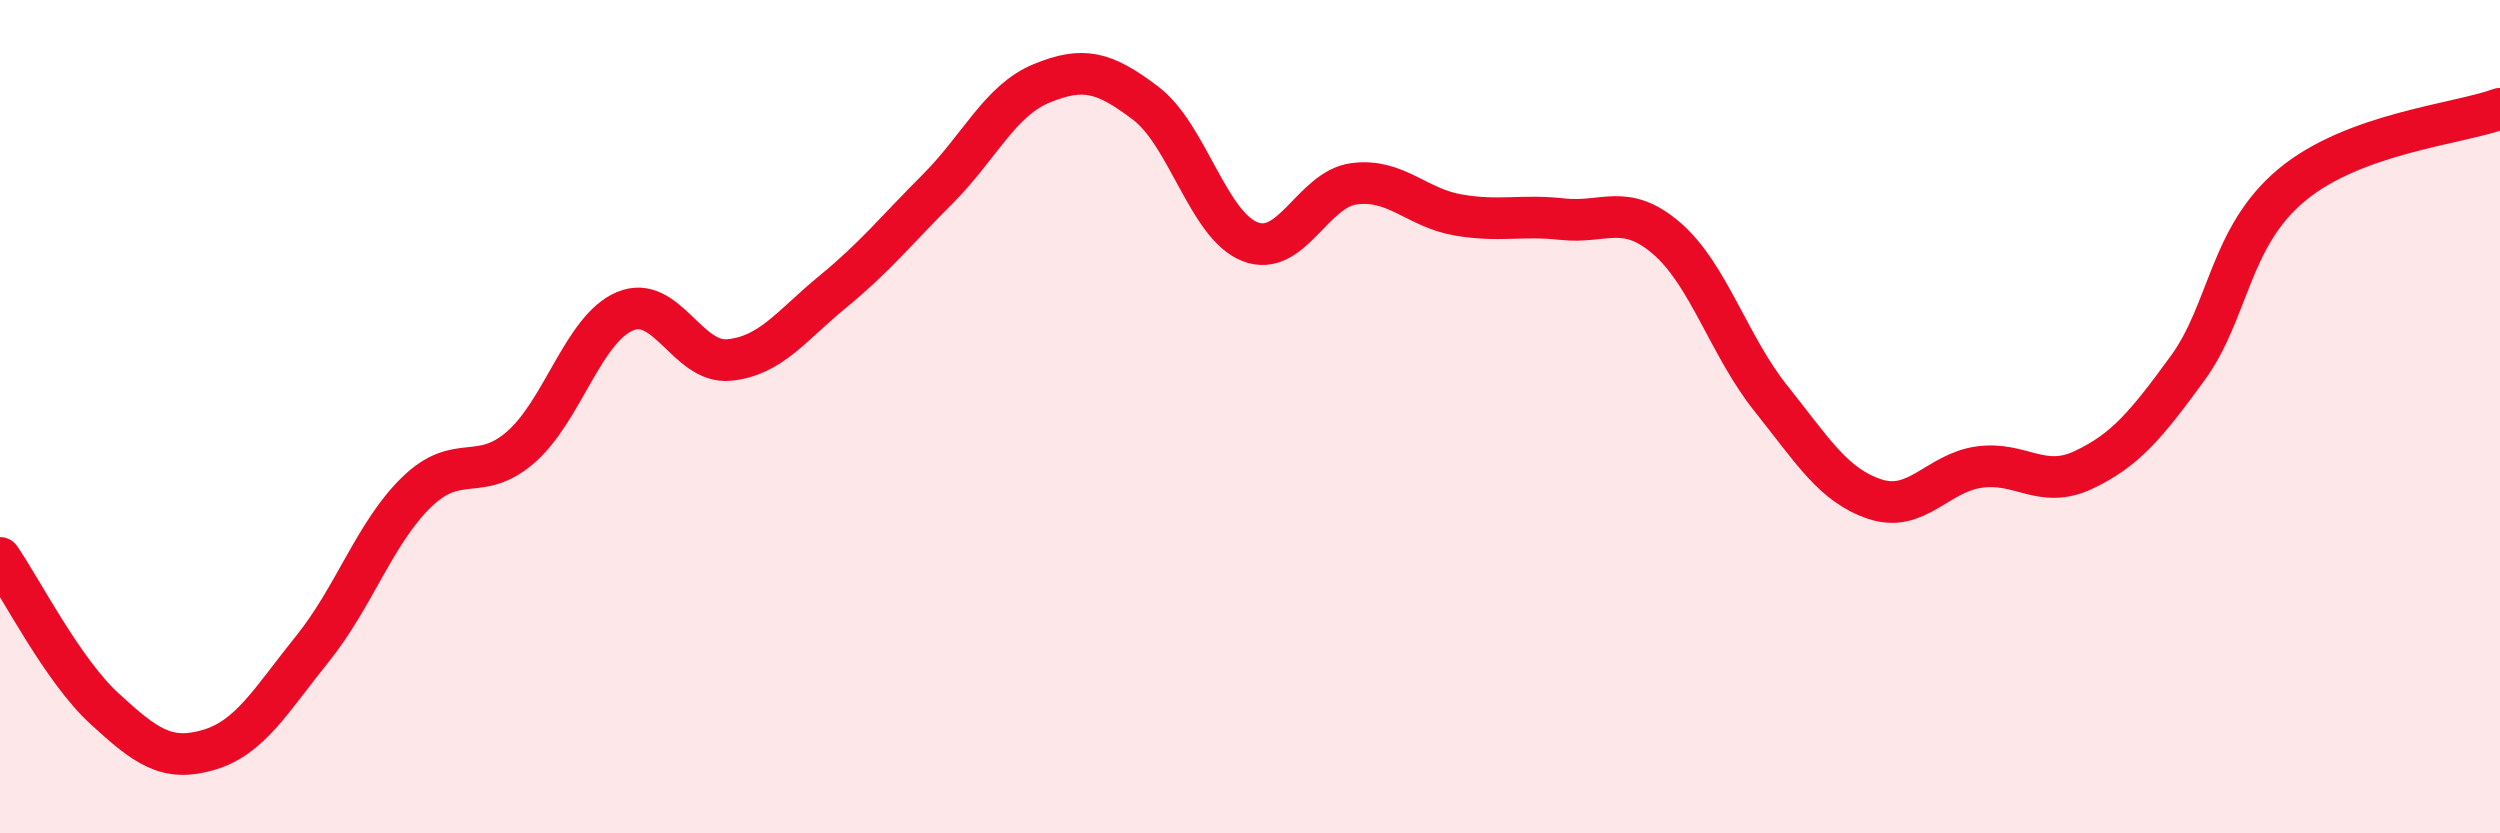 
    <svg width="60" height="20" viewBox="0 0 60 20" xmlns="http://www.w3.org/2000/svg">
      <path
        d="M 0,13.39 C 0.5,14.11 1.5,16.08 2.5,17 C 3.5,17.92 4,18.29 5,18 C 6,17.71 6.5,16.81 7.5,15.57 C 8.5,14.33 9,12.78 10,11.81 C 11,10.84 11.5,11.6 12.5,10.73 C 13.5,9.86 14,7.89 15,7.47 C 16,7.05 16.5,8.74 17.5,8.64 C 18.5,8.54 19,7.81 20,6.99 C 21,6.17 21.5,5.54 22.5,4.54 C 23.5,3.54 24,2.41 25,2 C 26,1.59 26.5,1.72 27.5,2.48 C 28.5,3.24 29,5.41 30,5.8 C 31,6.19 31.5,4.54 32.5,4.41 C 33.5,4.28 34,4.99 35,5.16 C 36,5.33 36.5,5.15 37.5,5.26 C 38.5,5.37 39,4.86 40,5.72 C 41,6.58 41.5,8.31 42.5,9.56 C 43.5,10.81 44,11.65 45,11.98 C 46,12.31 46.5,11.35 47.5,11.21 C 48.5,11.07 49,11.75 50,11.28 C 51,10.81 51.5,10.21 52.5,8.84 C 53.5,7.47 53.5,5.69 55,4.44 C 56.5,3.19 59,2.98 60,2.61L60 20L0 20Z"
        fill="#EB0A25"
        opacity="0.1"
        stroke-linecap="round"
        stroke-linejoin="round"
      />
      <path
        d="M 0,13.39 C 0.5,14.11 1.5,16.08 2.5,17 C 3.5,17.92 4,18.29 5,18 C 6,17.71 6.5,16.81 7.5,15.57 C 8.5,14.33 9,12.78 10,11.81 C 11,10.84 11.5,11.6 12.5,10.73 C 13.5,9.86 14,7.89 15,7.47 C 16,7.05 16.5,8.74 17.5,8.64 C 18.5,8.54 19,7.81 20,6.99 C 21,6.17 21.5,5.54 22.5,4.54 C 23.5,3.54 24,2.41 25,2 C 26,1.59 26.5,1.72 27.5,2.48 C 28.5,3.24 29,5.41 30,5.8 C 31,6.19 31.5,4.54 32.5,4.41 C 33.5,4.28 34,4.99 35,5.16 C 36,5.33 36.5,5.15 37.5,5.26 C 38.5,5.37 39,4.86 40,5.72 C 41,6.58 41.5,8.31 42.5,9.56 C 43.5,10.81 44,11.65 45,11.98 C 46,12.31 46.5,11.35 47.5,11.21 C 48.5,11.07 49,11.75 50,11.28 C 51,10.81 51.5,10.21 52.5,8.84 C 53.5,7.47 53.5,5.69 55,4.44 C 56.5,3.19 59,2.98 60,2.61"
        stroke="#EB0A25"
        stroke-width="1"
        fill="none"
        stroke-linecap="round"
        stroke-linejoin="round"
      />
    </svg>
  
